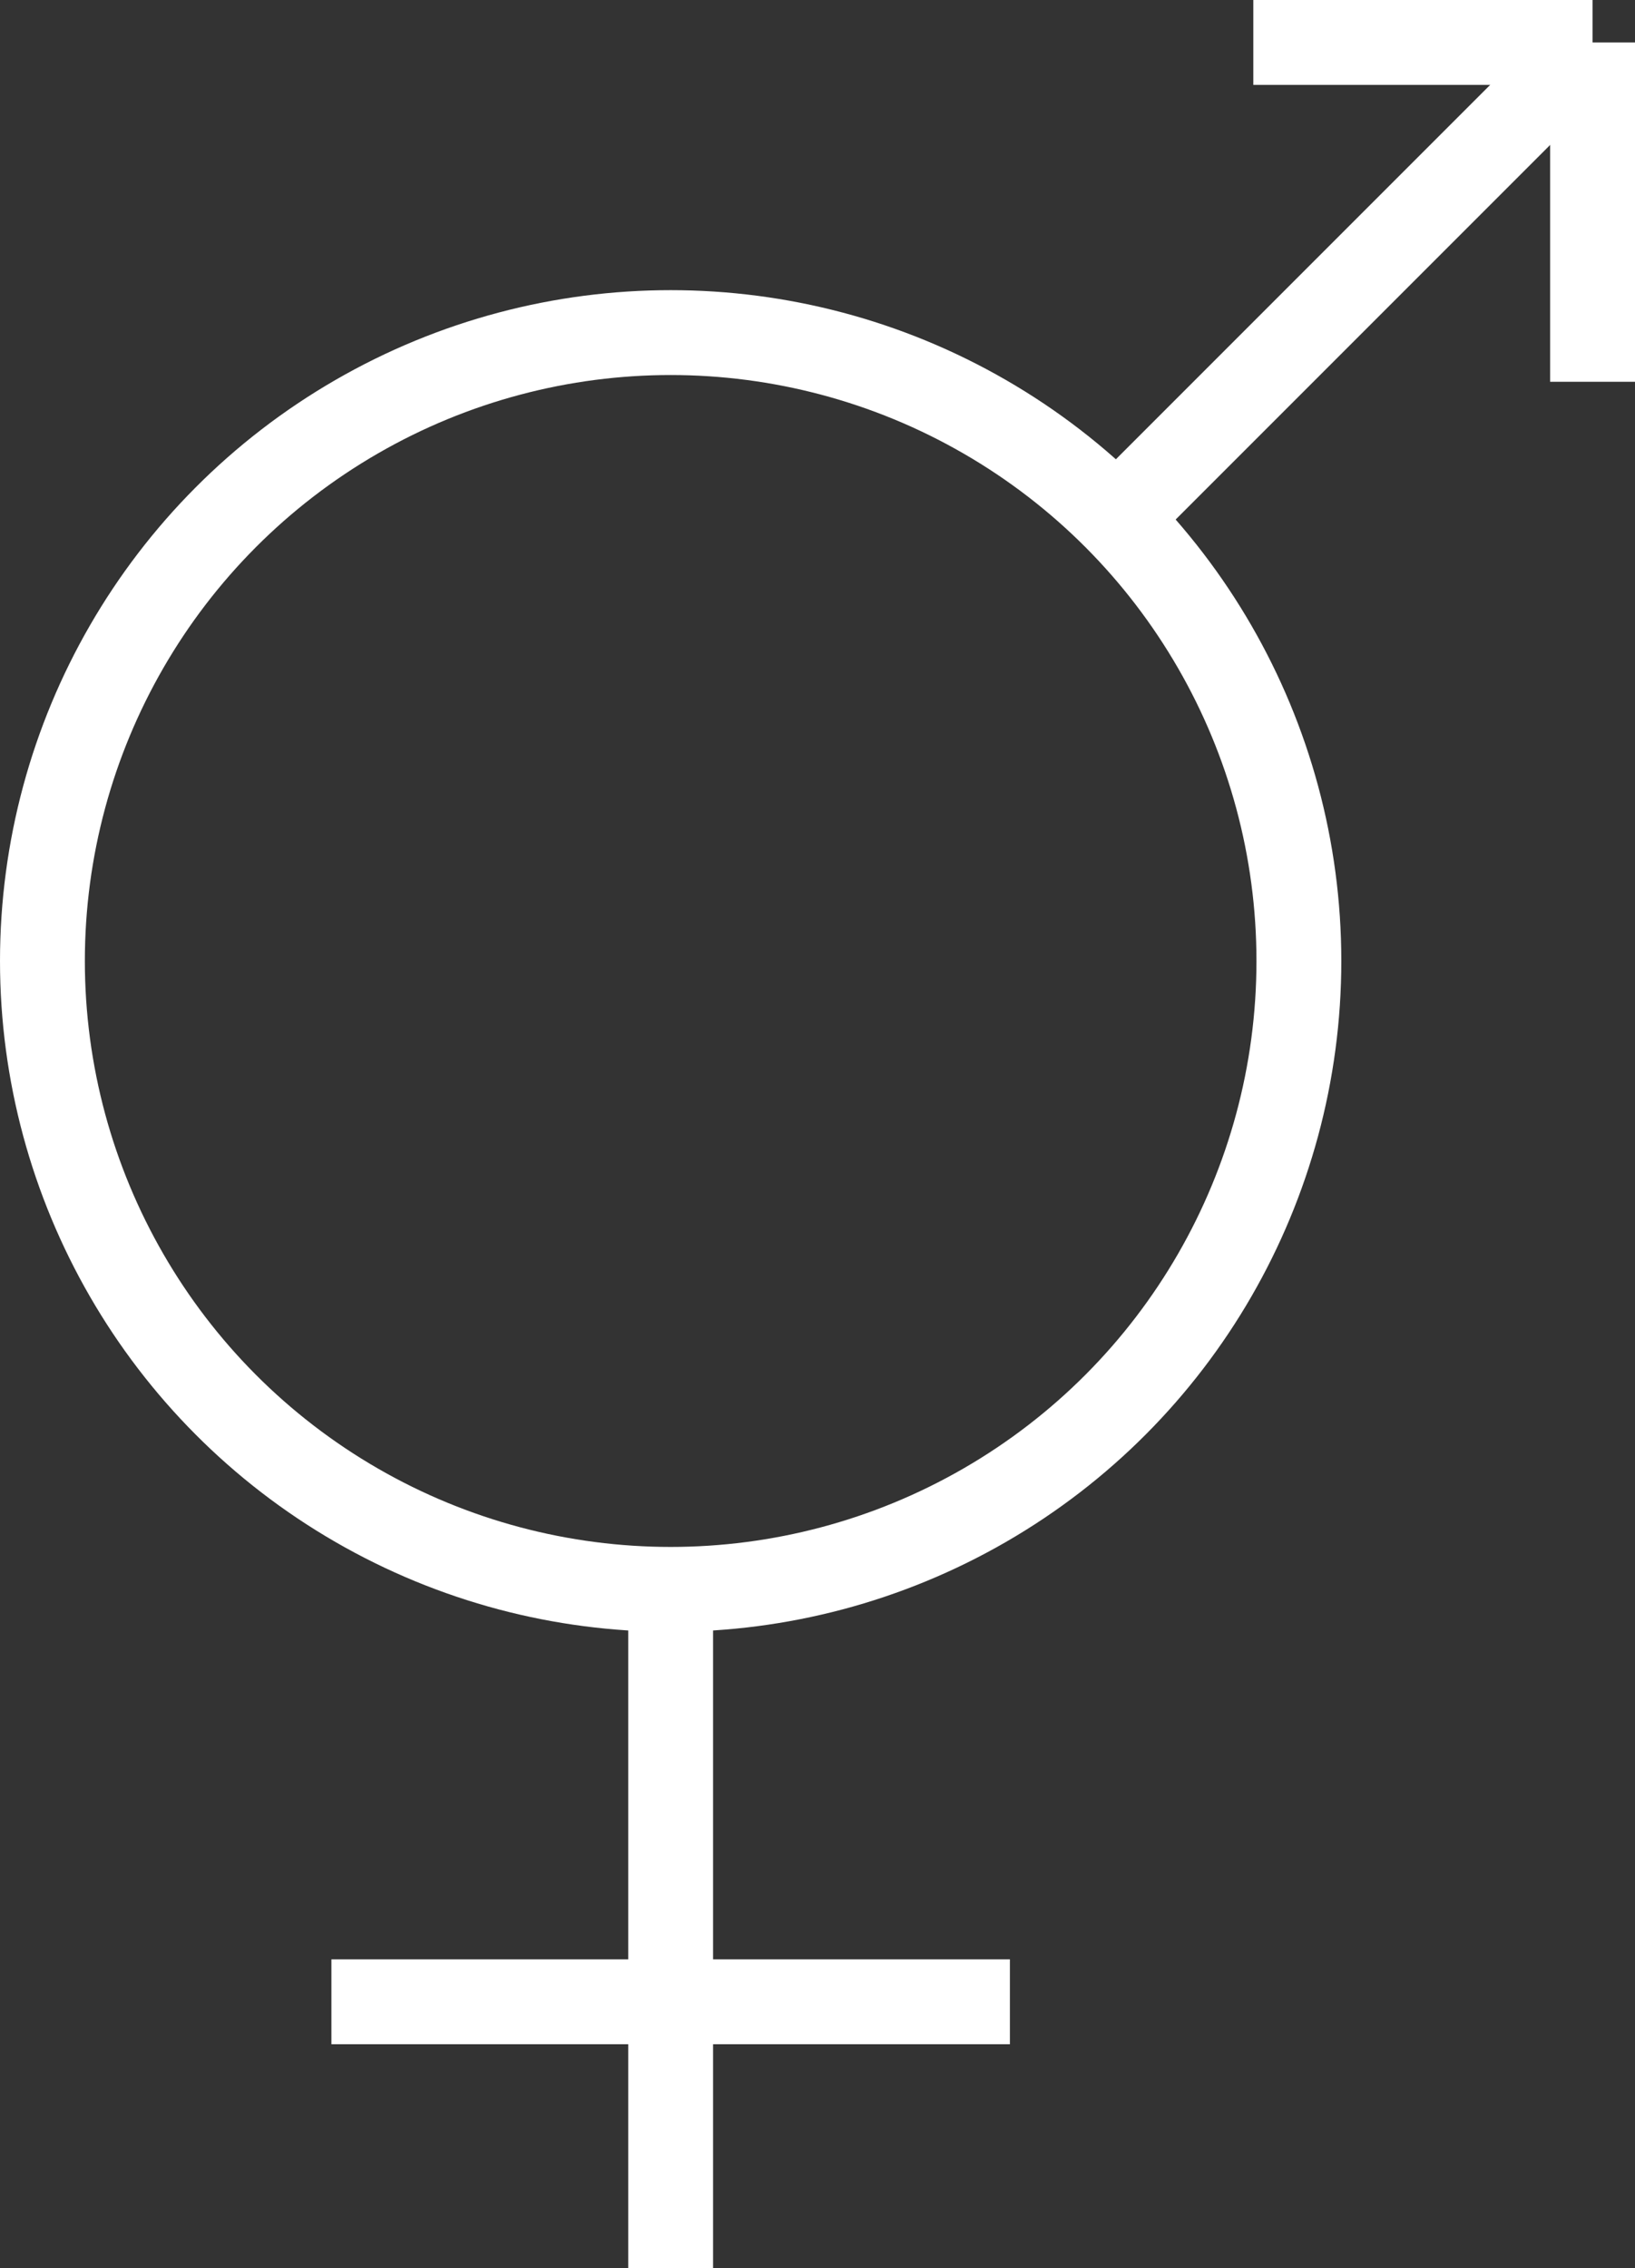 <svg xmlns="http://www.w3.org/2000/svg" width="38.536" height="53.444" viewBox="0 0 38.536 53.444"><rect x="0" y="0" width="38.536" height="53.444" fill="#333333" stroke="none"/><defs><style>.a{fill:none;}.a,.b{stroke:#fff;stroke-miterlimit:10;stroke-width:2px;}.b{fill:#fff;}</style></defs><g transform="translate(1 1)"><circle class="a" cx="14.807" cy="14.807" r="14.807" transform="translate(0 6.837)"/><line class="b" y1="11.308" x2="11.308" transform="translate(25.228 0.001)"/><line class="b" y2="15.992" transform="translate(14.807 36.452)"/><line class="b" x2="15.992" transform="translate(6.811 46.169)"/><line class="b" x2="7.996" transform="translate(28.54)"/><line class="b" y1="7.996" transform="translate(36.536)"/></g></svg>